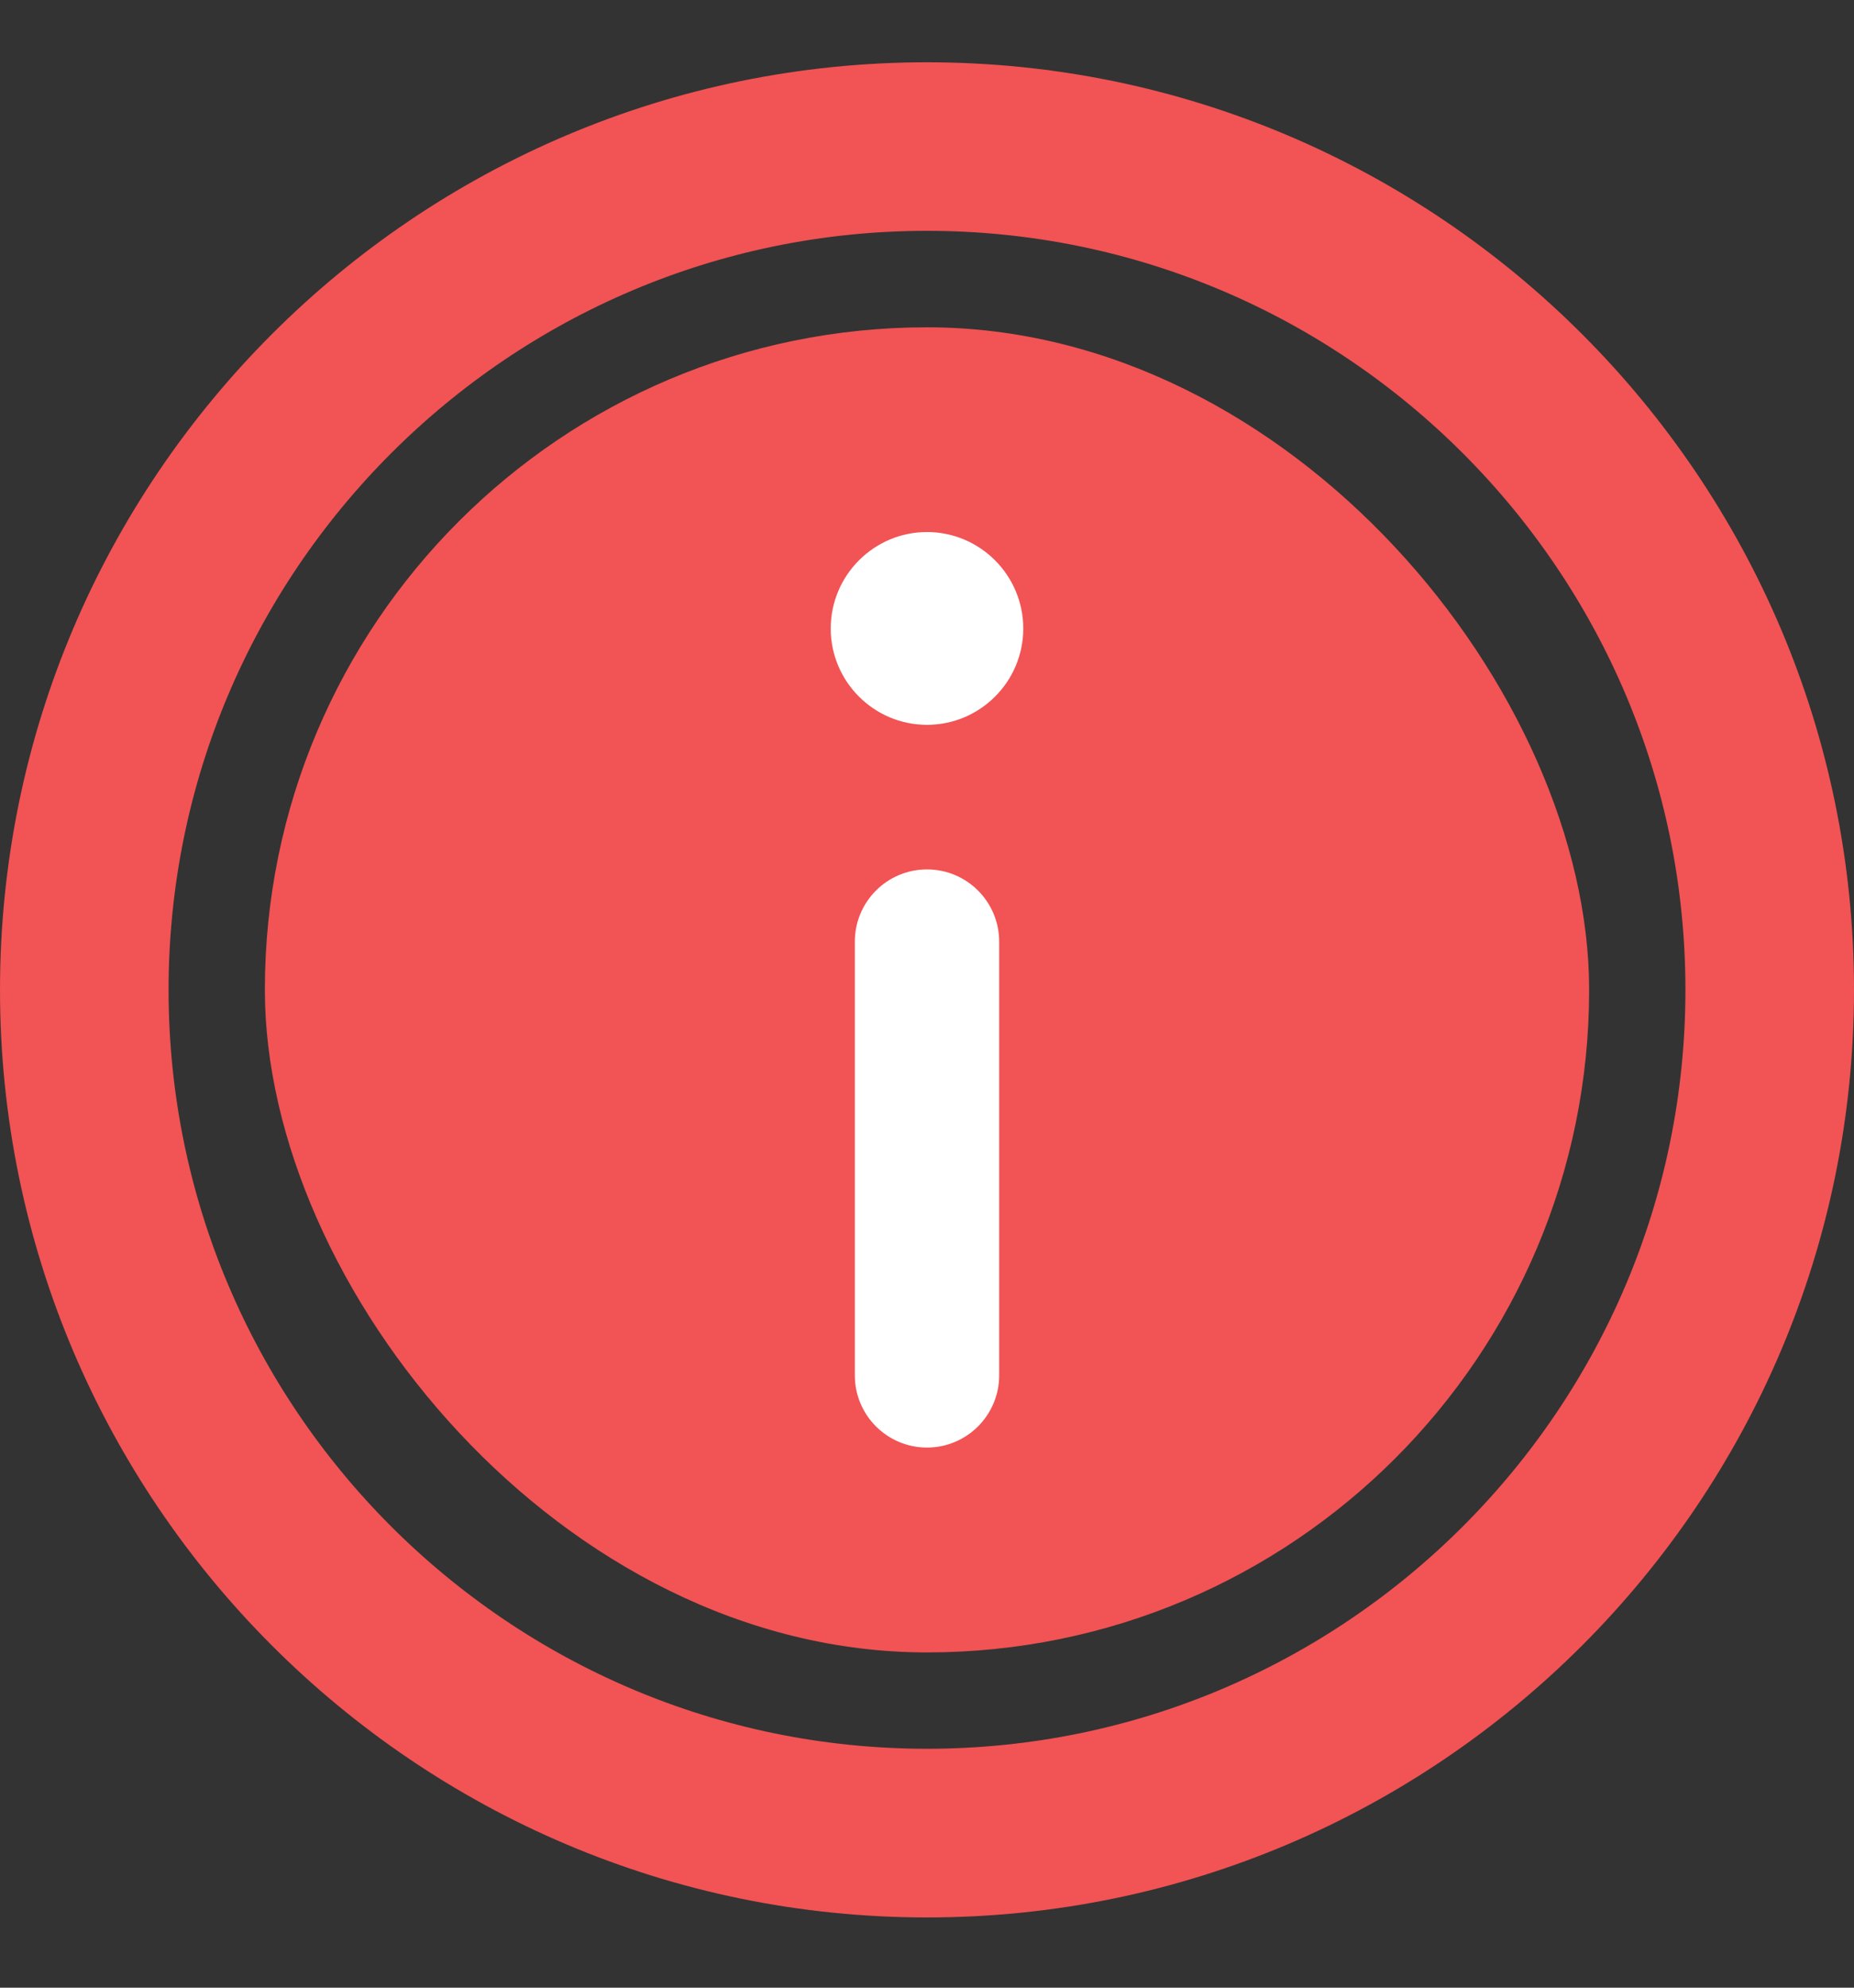 <svg width="14" height="15" viewBox="0 0 14 15" fill="none" xmlns="http://www.w3.org/2000/svg">
<rect x="0" y="0" width="14" height="15" fill="#333333" stroke="none"/>
<rect x="2" y="2.47" width="10" height="10" rx="5" fill="#F25354"/>
<path d="M0.5 7.47C0.5 3.886 3.416 0.97 7 0.97C10.584 0.97 13.5 3.886 13.5 7.47C13.5 11.053 10.584 13.97 7 13.97C3.416 13.97 0.5 11.053 0.5 7.47ZM0.773 7.47C0.773 10.904 3.566 13.697 7 13.697C10.434 13.697 13.227 10.904 13.227 7.47C13.227 4.036 10.434 1.242 7 1.242C3.566 1.242 0.773 4.036 0.773 7.47Z" stroke="#F25354"/>
<path d="M7 4.015C6.599 4.015 6.273 4.342 6.273 4.743C6.273 5.144 6.599 5.47 7 5.47C7.401 5.47 7.727 5.144 7.727 4.743C7.727 4.342 7.401 4.015 7 4.015Z" fill="white"/>
<path d="M7 6.561C6.699 6.561 6.455 6.805 6.455 7.106V10.379C6.455 10.68 6.699 10.924 7 10.924C7.301 10.924 7.545 10.68 7.545 10.379V7.106C7.545 6.805 7.301 6.561 7 6.561Z" fill="white"/>
</svg>
